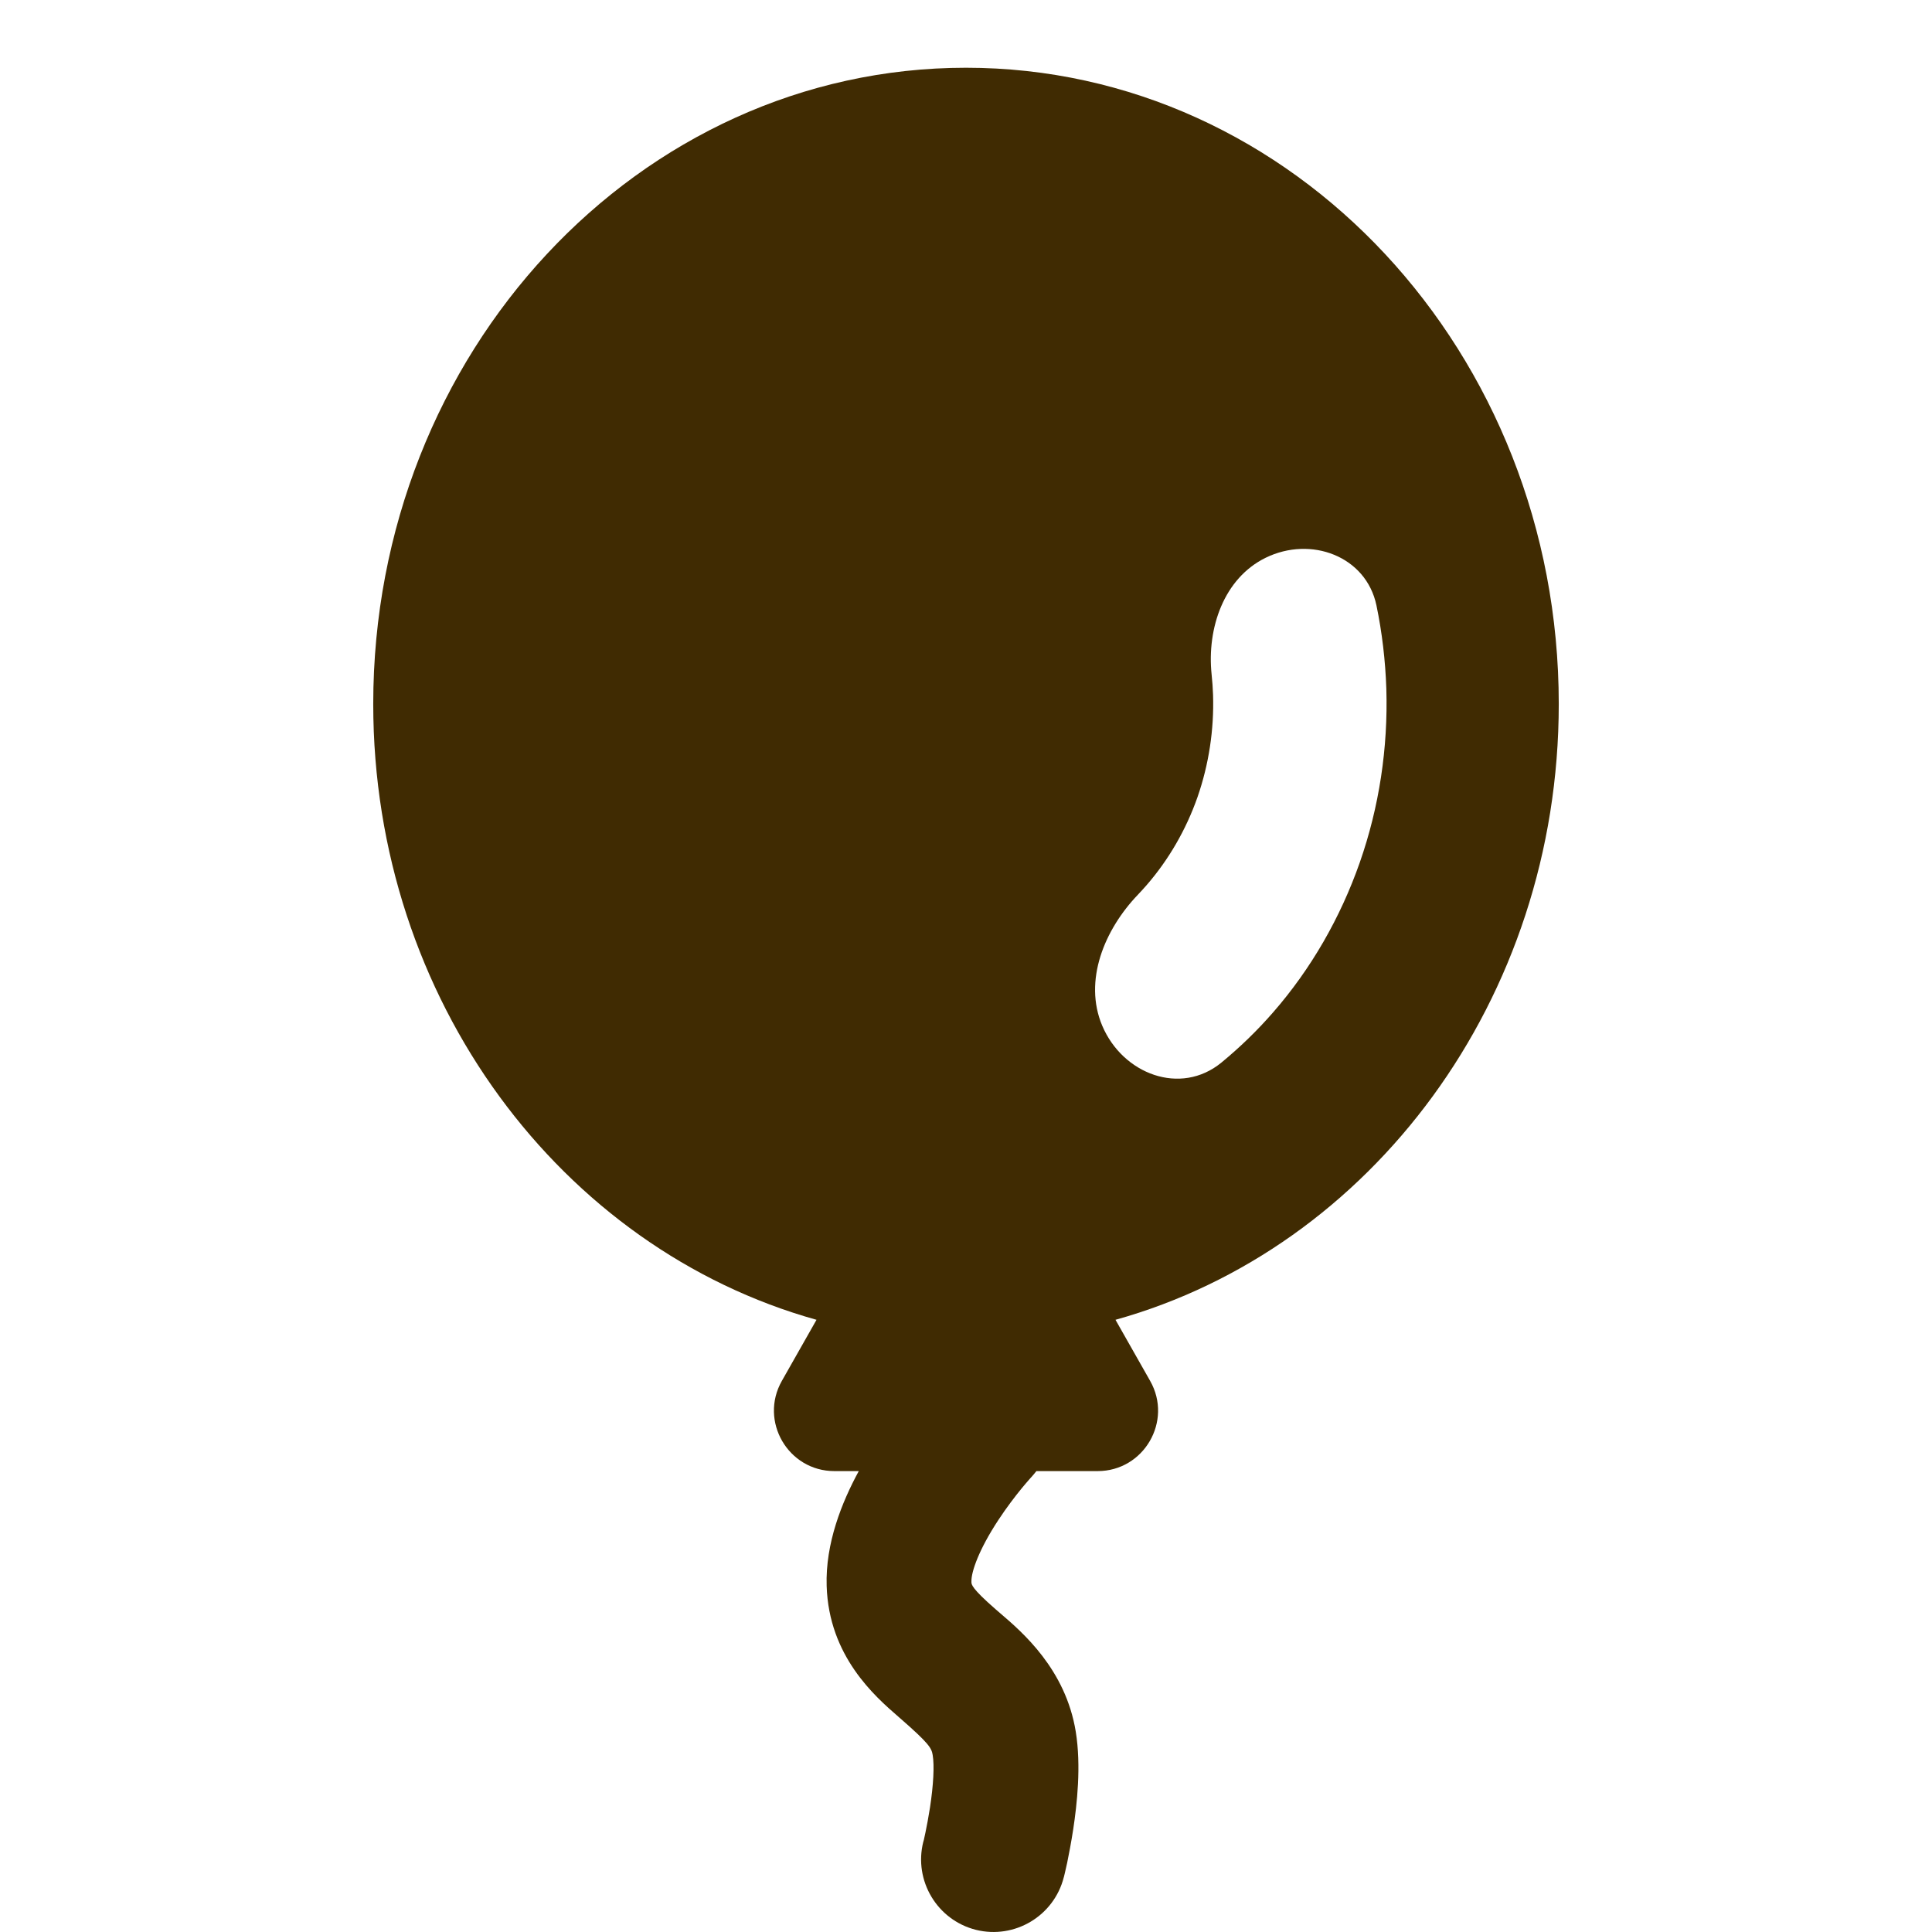 <svg width="16" height="16" viewBox="0 0 16 16" fill="none" xmlns="http://www.w3.org/2000/svg">
<path fill-rule="evenodd" clip-rule="evenodd" d="M12.909 5.83C12.909 8.281 11.35 10.341 9.238 10.93L9.525 11.436C9.714 11.769 9.473 12.183 9.09 12.183H8.583C8.57 12.2 8.556 12.216 8.542 12.232L8.539 12.235L8.524 12.252C8.509 12.268 8.488 12.294 8.461 12.326C8.407 12.392 8.337 12.483 8.268 12.588C8.108 12.831 8.043 13.016 8.045 13.097L8.045 13.101C8.045 13.121 8.044 13.152 8.245 13.327L8.282 13.359C8.467 13.517 8.825 13.824 8.909 14.341C8.955 14.625 8.919 14.944 8.888 15.149C8.871 15.26 8.852 15.357 8.838 15.426C8.83 15.461 8.824 15.49 8.819 15.51L8.813 15.535L8.811 15.542L8.811 15.545L8.81 15.546C8.81 15.546 8.81 15.546 8.238 15.402L8.81 15.546C8.729 15.867 8.403 16.062 8.082 15.982C7.761 15.901 7.566 15.575 7.646 15.254L7.647 15.251L7.651 15.237C7.654 15.224 7.658 15.203 7.664 15.177C7.675 15.124 7.689 15.051 7.702 14.968C7.73 14.784 7.739 14.622 7.724 14.534C7.715 14.477 7.693 14.438 7.457 14.232L7.441 14.218C7.245 14.048 6.864 13.716 6.846 13.134C6.835 12.782 6.971 12.442 7.112 12.183H6.91C6.527 12.183 6.286 11.769 6.475 11.436L6.762 10.93C4.65 10.341 3.091 8.281 3.091 5.83C3.091 2.92 5.289 0.561 8 0.561C10.711 0.561 12.909 2.92 12.909 5.83ZM11.399 5.013C11.313 4.605 10.856 4.436 10.482 4.619C10.136 4.788 9.994 5.201 10.034 5.585C10.04 5.641 10.044 5.698 10.046 5.755C10.055 6.044 10.011 6.331 9.917 6.602C9.822 6.872 9.679 7.119 9.496 7.33C9.473 7.356 9.45 7.382 9.426 7.407C9.146 7.698 8.971 8.122 9.128 8.494C9.298 8.896 9.777 9.077 10.115 8.8C10.268 8.674 10.412 8.535 10.545 8.382C10.857 8.024 11.1 7.602 11.261 7.143C11.422 6.683 11.496 6.194 11.481 5.703C11.473 5.47 11.446 5.239 11.399 5.013Z" fill="#402B02"/>
</svg>
